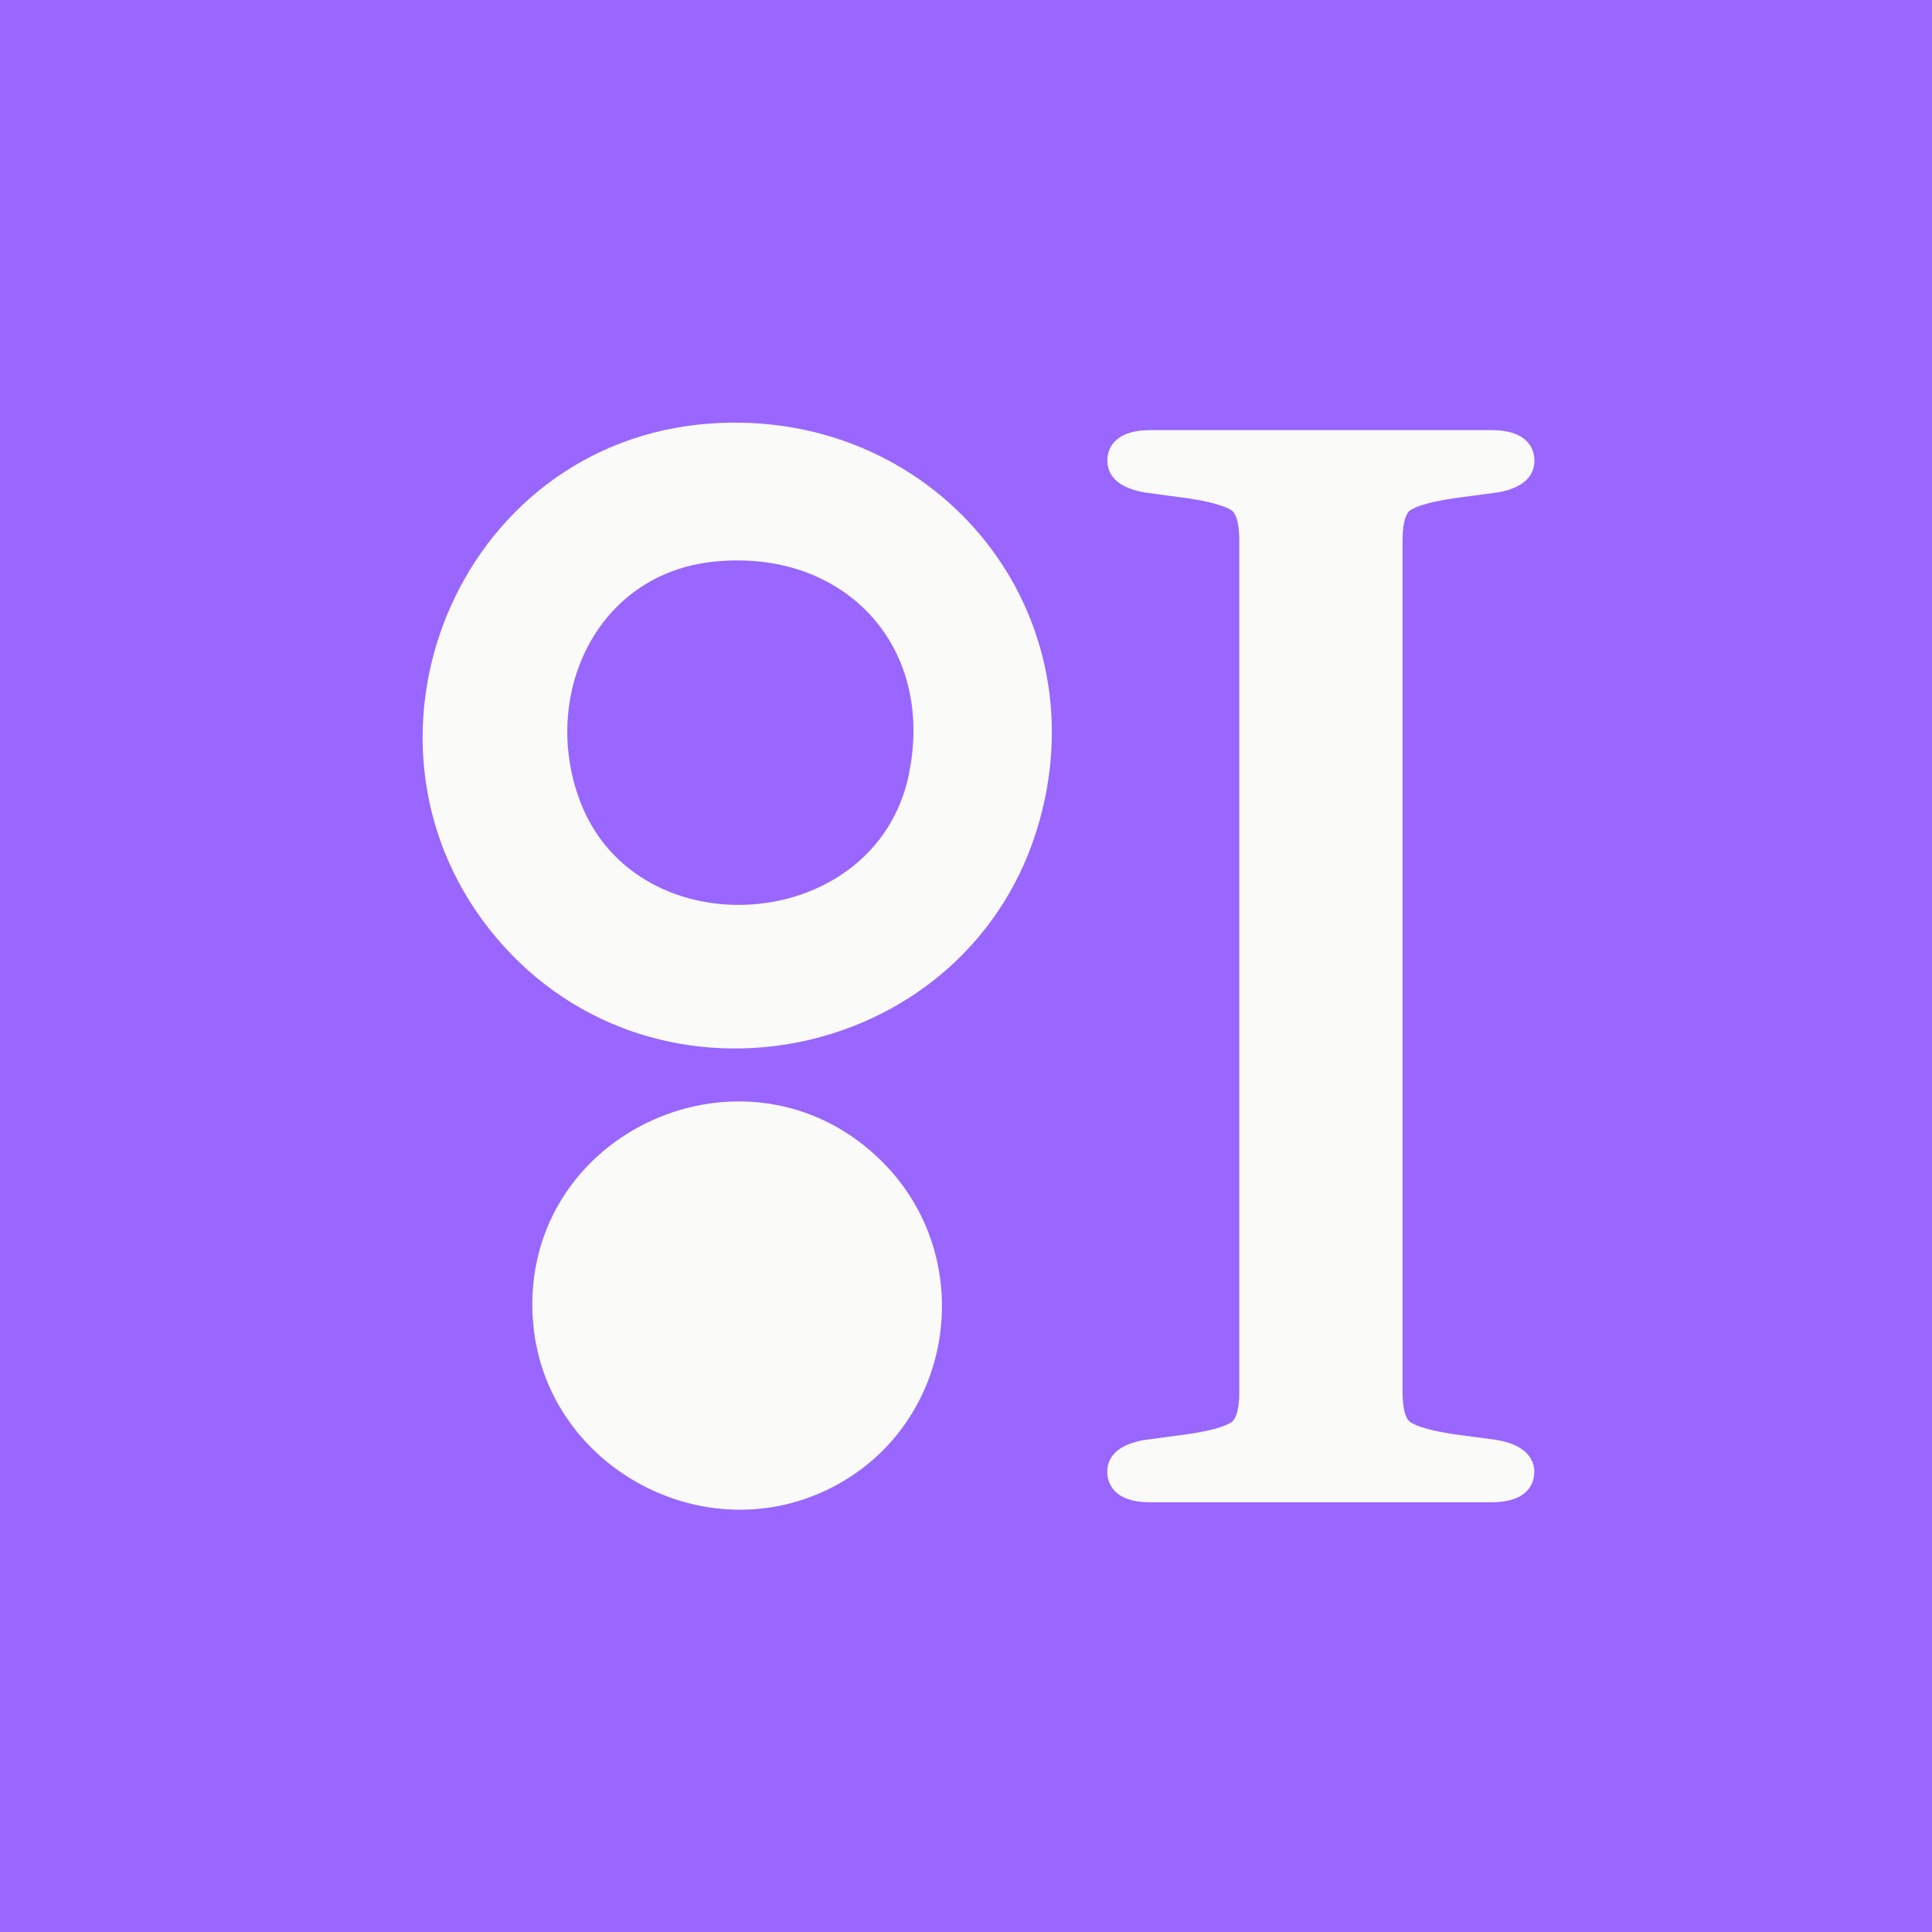 <svg xmlns="http://www.w3.org/2000/svg" width="64" height="64" fill="none"><path fill="#96F" d="M0 0h64v64H0z"/><path fill="#FAFAF9" d="M23.505 14.031c-8.4.618-12.455 10.65-7.06 17.037 5.345 6.327 15.778 4.097 17.995-3.896 1.98-7.137-3.58-13.682-10.935-13.14Zm6.608 11.602c-1.091 5.334-8.986 5.88-10.886.938-1.339-3.483.495-7.567 4.428-7.966 4.293-.438 7.326 2.774 6.455 7.028h.003ZM17.65 43.667c.297 4.858 5.687 7.862 10.018 5.55 3.979-2.13 4.746-7.557 1.552-10.738-4.404-4.386-11.953-1.031-11.573 5.188h.003Zm31.949 4.035-1.43-.191c-1.063-.157-1.388-.348-1.478-.424-.07-.056-.23-.268-.23-.973V17.898c0-.705.16-.913.23-.973.09-.076.414-.263 1.471-.42l1.458-.194c1-.177 1.21-.67 1.21-1.052 0-.302-.14-1.01-1.423-1.01H38.106c-1.283 0-1.423.704-1.423 1.01 0 .382.21.871 1.231 1.055l1.43.191c1.06.157 1.387.348 1.478.42.07.06.23.268.23.973v28.218c0 .704-.16.913-.23.972-.09.076-.415.267-1.471.42l-1.458.195c-1 .177-1.213.67-1.213 1.052 0 .302.14 1.01 1.422 1.01h11.301c1.284 0 1.423-.705 1.423-1.01 0-.306-.157-.865-1.23-1.052h.003Z"/></svg>